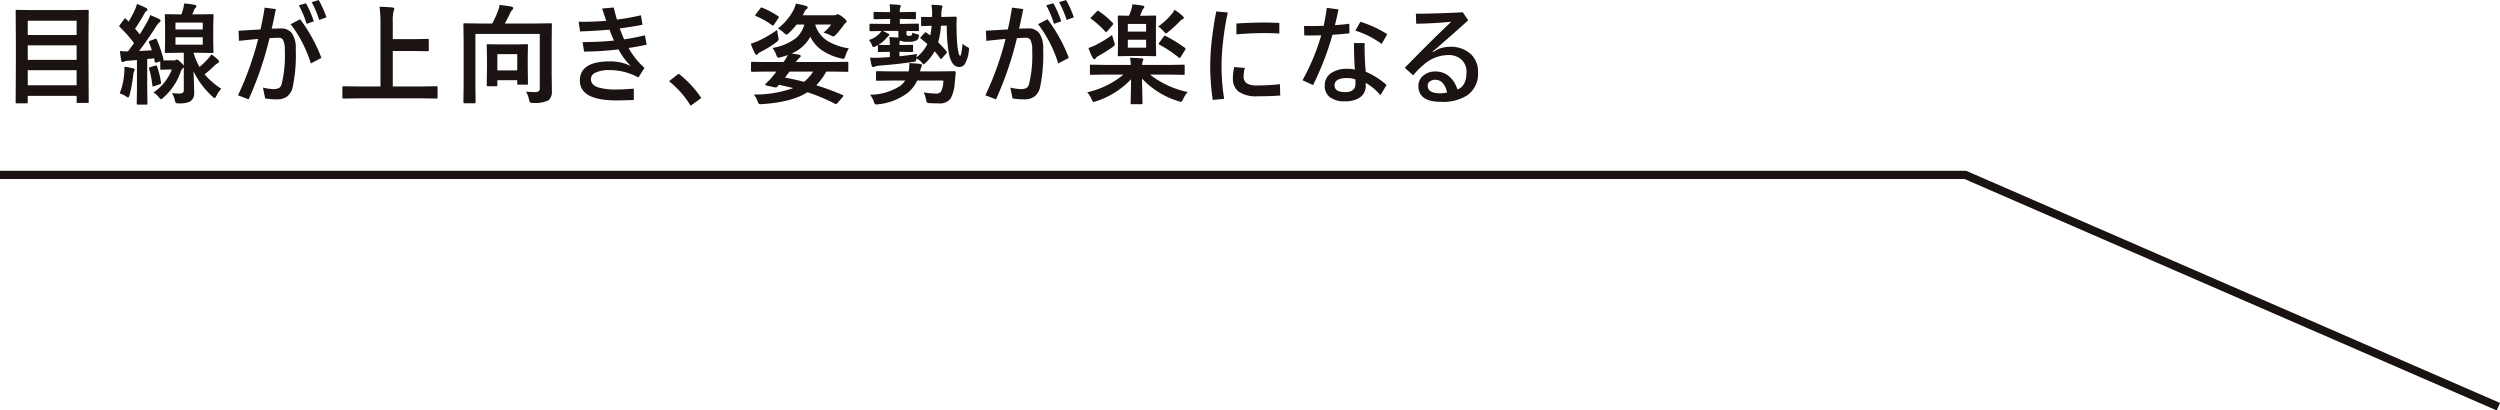 <svg xmlns="http://www.w3.org/2000/svg" width="458.523" height="75.278" viewBox="0 0 458.523 75.278">
  <g id="グループ_114" data-name="グループ 114" transform="translate(-103.448 -3699.422)">
    <path id="パス_189" data-name="パス 189" d="M-159.252,232.414H201.2l97.771,42.512" transform="translate(262.701 3499.086)" fill="none" stroke="#1a1311" stroke-miterlimit="10" stroke-width="1.5"/>
    <path id="パス_237" data-name="パス 237" d="M5.293,1.377H3.535a.294.294,0,0,1-.181-.034.294.294,0,0,1-.034-.181l.039-7.4v-3.916L3.32-15.537q0-.166.039-.2a.365.365,0,0,1,.186-.029l2.773.039h7.4l2.773-.039q.166,0,.2.039a.365.365,0,0,1,.029.186L16.68-10.82v4.541l.039,7.363q0,.156-.039.186A.336.336,0,0,1,16.5,1.3H14.717q-.156,0-.186-.039a.336.336,0,0,1-.029-.176V0H5.537V1.162q0,.156-.039.186A.462.462,0,0,1,5.293,1.377Zm.244-3.32H14.5V-4.7H5.537Zm0-4.658H14.5V-9.258H5.537Zm0-7.178v2.617H14.5v-2.617ZM28.6-.625a8.859,8.859,0,0,0,3.359-4.2H31.3l-1.23.039a.309.309,0,0,1-.2-.039A.336.336,0,0,1,29.842-5V-6.328l-.654.205a.942.942,0,0,1-.215.039q-.107,0-.146-.225l-.117-.576q-.488.068-1.26.137V-1.24l.039,2.617a.309.309,0,0,1-.039.2.336.336,0,0,1-.176.029H25.741q-.156,0-.186-.049a.305.305,0,0,1-.029-.176l.039-2.617V-6.562l-1.582.117a1.948,1.948,0,0,0-.762.166.659.659,0,0,1-.293.078q-.176,0-.244-.322-.156-.82-.234-1.7a13.349,13.349,0,0,0,1.455.078q.254-.322,1.123-1.523a22.551,22.551,0,0,0-2.607-2.949.27.27,0,0,1-.1-.176.721.721,0,0,1,.146-.264l.732-.977q.137-.176.205-.176t.156.107l.479.488A22.161,22.161,0,0,0,25.2-15.8a6.058,6.058,0,0,0,.361-1.055,16.688,16.688,0,0,1,1.66.723q.264.137.264.313a.309.309,0,0,1-.186.264,1.345,1.345,0,0,0-.371.479,32.347,32.347,0,0,1-1.709,2.764l.879,1.035q.918-1.514,1.348-2.275a8.729,8.729,0,0,0,.557-1.26q1.289.527,1.65.732.244.137.244.283a.387.387,0,0,1-.215.322,3.424,3.424,0,0,0-.625.781q-1.514,2.393-3.1,4.473,1.582-.088,2.344-.137-.2-.615-.518-1.406a.37.37,0,0,1-.039-.137q0-.117.234-.205l.9-.332a.45.45,0,0,1,.156-.039q.1,0,.186.2a22.524,22.524,0,0,1,1.2,3.516.848.848,0,0,1,.01.117.157.157,0,0,1-.059.127q.225.02,1.143.02h.8a.578.578,0,0,0,.361-.078A.614.614,0,0,1,32.9-6.66q.186,0,.7.518a3.653,3.653,0,0,1,.557.6V-7.9h-.84L30.9-7.861q-.156,0-.186-.039a.364.364,0,0,1-.029-.186l.039-1.855V-12.9l-.039-1.836a.356.356,0,0,1,.039-.215.336.336,0,0,1,.176-.029l2.422.039h.4q.2-.557.283-.859a6.233,6.233,0,0,0,.2-1.133,13.184,13.184,0,0,1,1.885.234q.381.078.381.264a.47.47,0,0,1-.156.3,1,1,0,0,0-.3.459q-.137.352-.3.732h1.26l2.422-.039q.156,0,.186.049a.394.394,0,0,1,.029.2L39.559-12.9v2.959L39.6-8.086q0,.166-.039.2a.336.336,0,0,1-.176.029L36.961-7.9H35.936a12.62,12.62,0,0,0,1.1,2.6,15,15,0,0,0,1.475-1.4,7.068,7.068,0,0,0,.723-.908,11.616,11.616,0,0,1,1.143.928.635.635,0,0,1,.244.4q0,.176-.244.293a3.323,3.323,0,0,0-.762.605,17.626,17.626,0,0,1-1.641,1.436A13.269,13.269,0,0,0,41.043-1.3,4.52,4.52,0,0,0,40.135.02q-.215.4-.312.4t-.4-.283A15.334,15.334,0,0,1,35.936-4.5q.127,3.164.127,3.916a1.766,1.766,0,0,1-.742,1.621,4.389,4.389,0,0,1-2.041.342A1.167,1.167,0,0,1,32.7,1.3a1.315,1.315,0,0,1-.186-.518A3.98,3.98,0,0,0,31.981-.5q.791.078,1.455.078.723,0,.723-.625v-4.2a.631.631,0,0,1-.176.186,1.749,1.749,0,0,0-.42.713A11,11,0,0,1,30.438.293q-.313.322-.459.322-.117,0-.439-.4A4,4,0,0,0,28.6-.625Zm9.033-8.76v-1.357h-5v1.357Zm-5-4.053v1.26h5v-1.26ZM22.4-.459a11.552,11.552,0,0,0,.82-3.6q.049-.527.049-.918,0-.2-.01-.361a11.908,11.908,0,0,1,1.543.283q.342.088.342.234a.539.539,0,0,1-.1.3,2.6,2.6,0,0,0-.166.742,25.7,25.7,0,0,1-.654,3.6Q24.071.3,23.963.3A1.449,1.449,0,0,1,23.5.059,5,5,0,0,0,22.4-.459Zm6.523-5.078a.6.6,0,0,1,.186-.049q.078,0,.156.186a16.974,16.974,0,0,1,.713,2.92.823.823,0,0,1,.02.137q0,.127-.254.225l-1.006.342a.749.749,0,0,1-.225.059q-.1,0-.117-.2a18.83,18.83,0,0,0-.6-3.047.569.569,0,0,1-.029-.137q0-.088.234-.166ZM50.28-12.324q1.24-.039,1.6-.039a2.49,2.49,0,0,1,2.1.869,4.884,4.884,0,0,1,.713,2.959,28.726,28.726,0,0,1-.576,7.012A2.934,2.934,0,0,1,53.063.146a3.136,3.136,0,0,1-1.865.5A13.242,13.242,0,0,1,49.079.479l-.4-1.982a11.354,11.354,0,0,0,1.816.264,2.38,2.38,0,0,0,1.133-.2,1.21,1.21,0,0,0,.469-.684,21.777,21.777,0,0,0,.586-6.162,4.083,4.083,0,0,0-.322-1.973.852.852,0,0,0-.781-.391q-.742,0-1.7.068A61.348,61.348,0,0,1,46.042.645L44.1-.1a56.286,56.286,0,0,0,3.7-10.342q-1.66.156-3.525.361L44.2-11.943q2.764-.156,4.023-.234.479-2.129.762-4l2.061.264Q50.583-13.594,50.28-12.324Zm4.98-4.277,1.3-.381a19.649,19.649,0,0,1,1.455,3.32l-1.338.459A17.122,17.122,0,0,0,55.261-16.6Zm2.354-.576,1.289-.4A19.618,19.618,0,0,1,60.319-14.4L59-13.916A18.453,18.453,0,0,0,57.614-17.178Zm-3.857,4.033,1.738-.9A28.848,28.848,0,0,1,59.4-6.963L57.458-5.937A22.944,22.944,0,0,0,53.757-13.145ZM66.011.459,63.472.5q-.166,0-.2-.039a.336.336,0,0,1-.029-.176V-1.543q0-.156.039-.186a.365.365,0,0,1,.186-.029l2.539.039H70.23V-13a23.47,23.47,0,0,0-.166-3.34q1.484.039,2.344.137.361.039.361.264a1.949,1.949,0,0,1-.146.459,7.717,7.717,0,0,0-.137,1.914V-10.4H76.4l2.461-.039a.309.309,0,0,1,.2.039.336.336,0,0,1,.029.176V-8.4q0,.156-.049.186a.305.305,0,0,1-.176.029L76.4-8.223H72.486v6.5h5.459l2.539-.039q.156,0,.186.039a.336.336,0,0,1,.029.176V.283a.294.294,0,0,1-.034.181A.294.294,0,0,1,80.484.5L77.945.459ZM96.927-.762q1.221.078,1.68.078.84,0,.84-.635V-11.357H87.64v9.58l.039,2.939q0,.205-.215.205H85.658q-.215,0-.215-.205l.039-3.2V-9.854l-.039-3.223q0-.166.039-.2a.365.365,0,0,1,.186-.029l2.715.039h2.344a19.316,19.316,0,0,0,1.055-2.295,5.356,5.356,0,0,0,.3-1.123q1.455.176,2.236.342.244.049.244.254a.476.476,0,0,1-.156.342,1.139,1.139,0,0,0-.342.479q-.518,1.1-1.025,2h5.684l2.7-.039a.356.356,0,0,1,.215.039.365.365,0,0,1,.029.186l-.039,3.32v5.42l.039,3.5A2.1,2.1,0,0,1,101.088.8a5.664,5.664,0,0,1-2.842.5,1.017,1.017,0,0,1-.586-.1,1.642,1.642,0,0,1-.176-.5A5.031,5.031,0,0,0,96.927-.762Zm-5.479-1h-1.5q-.166,0-.2-.049a.305.305,0,0,1-.029-.176l.049-3.34V-7.041l-.049-2.2q0-.166.039-.2a.365.365,0,0,1,.186-.029l2.119.039h2.852l2.139-.039q.166,0,.2.039a.365.365,0,0,1,.029.186L97.24-7.383V-5.5l.039,3.232a.318.318,0,0,1-.034.19.318.318,0,0,1-.19.034H95.56a.356.356,0,0,1-.215-.039.365.365,0,0,1-.029-.186v-.6H91.664v.879a.318.318,0,0,1-.034.19A.294.294,0,0,1,91.449-1.758Zm.215-5.889v2.988h3.652V-7.646Zm24.071-1.133a14.282,14.282,0,0,0,2.92,3.662l-1.123,1.758a10.821,10.821,0,0,0-5.254-1.357,5.632,5.632,0,0,0-2.686.508,1.28,1.28,0,0,0-.762,1.133q0,1.074,1.3,1.523a11.4,11.4,0,0,0,3.467.391q1.309,0,3.1-.156V.762q-2.158.078-3.154.078Q106.8.84,106.8-2.8q0-3.516,5.479-3.516a8.211,8.211,0,0,1,3.877.859,12.852,12.852,0,0,1-2.275-3.057,57.678,57.678,0,0,1-6.309.4L107.3-9.863a57.2,57.2,0,0,0,5.762-.273q-.254-.5-.84-2-2.471.225-5.381.322l-.264-1.787q.264.02.781.02,2.09,0,4.277-.176-.5-1.445-.742-2.256l2.119-.186q.234.986.586,2.217,2.344-.312,4.395-.791l.3,1.738q-2.021.391-4.18.674.439,1.162.8,2a38,38,0,0,0,3.818-.742l.322,1.719Q117.355-9.014,115.734-8.779Zm9.178,4.717A18.961,18.961,0,0,1,129.073.4L127.12,1.816a16.814,16.814,0,0,0-3.965-4.492ZM138.7-.244a20.708,20.708,0,0,0,7.227-1.182q-1.318-.322-2.607-.6l-.293.342a.427.427,0,0,1-.322.146,1.288,1.288,0,0,1-.244-.029l-1.416-.322q-.234-.049-.234-.176a.247.247,0,0,1,.088-.166q.781-.771.889-.9.771-.908,1.074-1.318h-1.992l-2.48.039q-.205,0-.205-.215V-6.025q0-.215.205-.215l2.48.039h3.291a7.761,7.761,0,0,0,.762-1.279,12.689,12.689,0,0,1-1.3.4,1.772,1.772,0,0,1-.4.078.291.291,0,0,1-.254-.156,3.529,3.529,0,0,1-.186-.439,4.081,4.081,0,0,0-.654-1.182,9.948,9.948,0,0,0,4.307-1.807,5.1,5.1,0,0,0,1.533-2.49h-1.426a11.91,11.91,0,0,1-1.377,1.533q-.352.322-.459.322a1.447,1.447,0,0,1-.5-.342,5.007,5.007,0,0,0-1.084-.791,10.716,10.716,0,0,0,2.783-3.223,6.933,6.933,0,0,0,.518-1.338,16.512,16.512,0,0,1,1.836.42q.322.088.322.3a.33.33,0,0,1-.2.273,1.469,1.469,0,0,0-.42.605l-.283.537h5.781a.7.7,0,0,0,.361-.1.449.449,0,0,1,.254-.078,2,2,0,0,1,.859.459q.8.605.8.84a.35.35,0,0,1-.156.264,1.387,1.387,0,0,0-.381.41A18.309,18.309,0,0,1,153.8-11.26q-.352.361-.518.361a1.747,1.747,0,0,1-.5-.205,7.7,7.7,0,0,0-1.3-.5,7.594,7.594,0,0,0,1.416-1.475H149.96a5.317,5.317,0,0,0,2.285,3.027,10.822,10.822,0,0,0,3.9,1.348,5.449,5.449,0,0,0-.635,1.348,2.723,2.723,0,0,1-.2.474.225.225,0,0,1-.2.093,2.505,2.505,0,0,1-.459-.088,10.1,10.1,0,0,1-3.613-1.592,6.579,6.579,0,0,1-1.973-2.373,6.879,6.879,0,0,1-3.437,3.076q.322.039,1.4.225.283.059.283.264,0,.146-.225.293a3.286,3.286,0,0,0-.654.781h6.895l2.48-.039q.166,0,.2.039a.336.336,0,0,1,.029.176v1.406a.294.294,0,0,1-.034.181.318.318,0,0,1-.19.034l-2.48-.039h-1.338a11.292,11.292,0,0,1-1.836,2.5A51.315,51.315,0,0,1,154.97-.166q.156.068.156.166A.426.426,0,0,1,155,.215L154.061,1.3q-.215.225-.273.225a.453.453,0,0,1-.146-.049,34.564,34.564,0,0,0-5.1-2.139q-2.832,1.826-8.32,2.178-.215.02-.3.02a.428.428,0,0,1-.312-.1,1.9,1.9,0,0,1-.186-.361A4.2,4.2,0,0,0,138.7-.244Zm5.723-3.1q1.738.322,3.5.771a7.664,7.664,0,0,0,1.66-1.875h-4.336Zm-1.436-8.76a12.793,12.793,0,0,0,.2,1.279,3.427,3.427,0,0,1,.068.459q0,.225-.449.557A20,20,0,0,1,140.048-8.1a1.605,1.605,0,0,0-.586.4.4.4,0,0,1-.283.176q-.117,0-.254-.225a14.826,14.826,0,0,1-.781-1.8,13.342,13.342,0,0,0,1.484-.576A20.723,20.723,0,0,0,142.987-12.1Zm-2.744-4.062a15.886,15.886,0,0,1,2.939,1.563q.127.068.127.137a.665.665,0,0,1-.107.225L142.44-13.1q-.156.225-.234.225a.306.306,0,0,1-.146-.068,13.272,13.272,0,0,0-2.92-1.66q-.176-.088-.176-.156a.431.431,0,0,1,.117-.225L139.862-16q.146-.205.234-.205A.444.444,0,0,1,140.243-16.162Zm25.8,2.061h-.557v.9h.859l2.393-.039a.356.356,0,0,1,.215.039.336.336,0,0,1,.029.176v.928q0,.166-.049.205a.394.394,0,0,1-.2.029l-.264-.01q-.8-.02-1.768-.029v.566a.349.349,0,0,0,.078.254.641.641,0,0,0,.4.078q.381,0,.479-.117a.832.832,0,0,0,.1-.479,3.651,3.651,0,0,0,.938.3q.3.059.3.225a1.336,1.336,0,0,1-.039.254.982.982,0,0,1-.322.6,2.761,2.761,0,0,1-1.562.3,3.26,3.26,0,0,1-1.553-.215h-.039a5.1,5.1,0,0,0-.068.82h.342l1.943-.039q.156,0,.186.039a.336.336,0,0,1,.029.176v.879q0,.166-.039.2a.336.336,0,0,1-.176.029l-1.943-.039h-.342v.82q1.543-.166,3.242-.42a2.79,2.79,0,0,0-.117.615,7.077,7.077,0,0,0,2-2.441q-.42-.361-1.2-1-.107-.088-.107-.137t.127-.186l.654-.7a.411.411,0,0,1,.225-.137.472.472,0,0,1,.2.117l.625.469a13.78,13.78,0,0,0,.264-1.768q-.791.01-1.328.039-.088,0-.283.02h-.088a.356.356,0,0,1-.215-.039.462.462,0,0,1-.029-.205v-1.23q0-.166.039-.2a.462.462,0,0,1,.205-.029l1.113.029q.342,0,.664-.01v-.381a10.565,10.565,0,0,0-.117-1.855q.967.029,1.65.1.361.029.361.225,0,.039-.1.439a4.417,4.417,0,0,0-.1,1.162v.313l.859-.02q.752-.01,1.328-.029l.391-.01q.244,0,.244.225-.039.684-.039,1.377,0,.42.01.84.049,1.982.146,2.822.225,1.924.5,1.924.234,0,.459-2.227a2.8,2.8,0,0,0,.879.605q.322.156.322.352a2.761,2.761,0,0,1-.059.391A5.8,5.8,0,0,1,177.38-5.8a1.206,1.206,0,0,1-1.016.508q-1.406,0-1.9-2.559a28.044,28.044,0,0,1-.361-5.029l-1.074.02a15.339,15.339,0,0,1-.508,3.047,20.43,20.43,0,0,1,1.5,1.621.316.316,0,0,1,.088.186.456.456,0,0,1-.127.254l-.742.84q-.127.146-.205.146t-.156-.107a11.883,11.883,0,0,0-1.016-1.3,8.439,8.439,0,0,1-1.6,2.07q-.322.322-.4.322-.107,0-.4-.381a2.628,2.628,0,0,0-.937-.693q-.049.449-.156.527a1.268,1.268,0,0,1-.508.107q-2.7.42-6.2.684a2.606,2.606,0,0,0-.713.146.978.978,0,0,1-.342.117q-.205,0-.3-.3Q160.222-5.9,160.017-7q.5.02.859.02.566,0,1.182-.029.547-.029,1.6-.107v-.957h-.039l-1.943.039q-.156,0-.186-.039a.365.365,0,0,1-.029-.186v-.879q0-.156.039-.186a.336.336,0,0,1,.176-.029l1.943.039h.039a12.9,12.9,0,0,0-.1-1.465q1.113.049,1.68.107a4.7,4.7,0,0,1-.02-.527v-.7h-2.861a9.708,9.708,0,0,1,1.025.508q.176.107.176.2a.248.248,0,0,1-.137.205,1.636,1.636,0,0,0-.381.381,5.61,5.61,0,0,1-1.885,1.465,1.4,1.4,0,0,1-.518.2q-.127,0-.244-.283a2.876,2.876,0,0,0-.576-1.016,4.549,4.549,0,0,0,1.982-1.23,1.607,1.607,0,0,0,.273-.42q-.84.01-1.5.029l-.449.01q-.146,0-.176-.049a.365.365,0,0,1-.029-.186v-.928q0-.215.205-.215l2.422.039H163.7v-.9h-.6l-2.2.039q-.166,0-.2-.039a.336.336,0,0,1-.029-.176v-.9q0-.166.039-.2a.365.365,0,0,1,.186-.029l2.2.039h.6v-.176a6.536,6.536,0,0,0-.1-1.26q.869.02,1.758.117.3.029.3.205a.512.512,0,0,1-.078.273,1.719,1.719,0,0,0-.1.684v.156h.557l2.178-.039a.309.309,0,0,1,.2.039.365.365,0,0,1,.029.186v.9q0,.156-.049.186a.305.305,0,0,1-.176.029Zm7.422,11.3h-4.8a6.083,6.083,0,0,1-1.777,2.285,10.74,10.74,0,0,1-5.322,2.061q-.352.039-.42.039a.3.3,0,0,1-.264-.127,1.929,1.929,0,0,1-.176-.42,4.177,4.177,0,0,0-.684-1.24,10.2,10.2,0,0,0,5.527-1.621,3.633,3.633,0,0,0,.918-.977h-2.383l-2.734.039a.309.309,0,0,1-.2-.039.336.336,0,0,1-.029-.176V-4.307q0-.156.039-.186a.365.365,0,0,1,.186-.029l2.734.039H167.1a6.936,6.936,0,0,0,.127-1.26v-.264q.811.029,1.914.146.4.059.4.254a1.789,1.789,0,0,1-.137.4,3.474,3.474,0,0,0-.2.723h3.516l2.773-.039a.216.216,0,0,1,.244.244q0,.029-.088.986-.049.527-.088.908A7.081,7.081,0,0,1,174.8.5a2.517,2.517,0,0,1-2.285.879q-.879,0-1.475-.039a1.085,1.085,0,0,1-.576-.127,1.106,1.106,0,0,1-.146-.43,6.828,6.828,0,0,0-.439-1.406,15.16,15.16,0,0,0,2.178.205,1.109,1.109,0,0,0,.967-.342A4.31,4.31,0,0,0,173.464-2.8Zm13.895-9.521q1.24-.039,1.6-.039a2.49,2.49,0,0,1,2.1.869,4.884,4.884,0,0,1,.713,2.959,28.727,28.727,0,0,1-.576,7.012,2.934,2.934,0,0,1-1.055,1.67,3.136,3.136,0,0,1-1.865.5,13.242,13.242,0,0,1-2.119-.166l-.4-1.982a11.354,11.354,0,0,0,1.816.264,2.38,2.38,0,0,0,1.133-.2,1.21,1.21,0,0,0,.469-.684,21.777,21.777,0,0,0,.586-6.162,4.083,4.083,0,0,0-.322-1.973.852.852,0,0,0-.781-.391q-.742,0-1.7.068A61.347,61.347,0,0,1,183.121.645L181.177-.1a56.286,56.286,0,0,0,3.7-10.342q-1.66.156-3.525.361l-.078-1.865q2.764-.156,4.023-.234.479-2.129.762-4l2.061.264Q187.662-13.594,187.359-12.324Zm4.98-4.277,1.3-.381a19.65,19.65,0,0,1,1.455,3.32l-1.338.459A17.122,17.122,0,0,0,192.339-16.6Zm2.354-.576,1.289-.4A19.618,19.618,0,0,1,197.4-14.4l-1.318.488A18.454,18.454,0,0,0,194.693-17.178Zm-3.857,4.033,1.738-.9a28.848,28.848,0,0,1,3.906,7.08l-1.943,1.025A22.944,22.944,0,0,0,190.836-13.145Zm12.3,9.248-2.559.039a.309.309,0,0,1-.2-.039.336.336,0,0,1-.029-.176V-5.479a.332.332,0,0,1,.039-.205.365.365,0,0,1,.186-.029l2.559.039h4.717a11.945,11.945,0,0,0-.137-1.318q.186,0,2.139.117.3.029.3.225a.45.45,0,0,1-.059.176.591.591,0,0,0-.068.166,1.832,1.832,0,0,0-.1.635h5.02l2.539-.039a.356.356,0,0,1,.215.039.394.394,0,0,1,.029.2v1.406q0,.146-.039.181a.371.371,0,0,1-.205.034L214.955-3.9h-3.594a16.857,16.857,0,0,0,6.914,3.2,4.974,4.974,0,0,0-.82,1.3q-.225.5-.4.5a1.673,1.673,0,0,1-.479-.117,15.321,15.321,0,0,1-6.68-4.16l.1,4.5q0,.156-.039.186a.336.336,0,0,1-.176.029h-1.738q-.166,0-.2-.039a.336.336,0,0,1-.029-.176q0-.137.02-.752.049-1.885.059-3.613A15.4,15.4,0,0,1,201.518.986a3.277,3.277,0,0,1-.479.137q-.156,0-.4-.518a4.456,4.456,0,0,0-.781-1.26A15.777,15.777,0,0,0,206.5-3.9Zm7.08-10.791,2.061-.039q.156,0,.186.039a.365.365,0,0,1,.029.186l-.039,1.924v3.184l.039,1.895q0,.166-.039.2a.336.336,0,0,1-.176.029l-2.061-.039h-2.48l-2.031.039a.356.356,0,0,1-.215-.039.365.365,0,0,1-.029-.186l.039-1.895v-3.184l-.039-1.924q0-.166.049-.2a.394.394,0,0,1,.2-.029l1.8.039q.225-.527.42-1.113a4.993,4.993,0,0,0,.2-.986q1.348.137,1.934.244.264.059.264.234a.364.364,0,0,1-.156.283,1.291,1.291,0,0,0-.264.459,8.656,8.656,0,0,1-.381.879Zm.439,5.85v-1.455H207.3v1.455Zm0-4.346H207.3v1.406h3.359Zm-6.24,2.021q.029.166.381,1.27a1.864,1.864,0,0,1,.117.5q0,.176-.42.459-1.172.811-2.539,1.6a1.319,1.319,0,0,0-.537.439.3.3,0,0,1-.244.176.351.351,0,0,1-.283-.2,10.219,10.219,0,0,1-.811-1.865,9.535,9.535,0,0,0,1.26-.5A21.367,21.367,0,0,0,204.418-11.162Zm9.824.186A26.608,26.608,0,0,1,217.777-8.8q.117.1.117.176a.469.469,0,0,1-.1.225l-.781,1.26q-.117.205-.2.205a.3.3,0,0,1-.186-.1,21.788,21.788,0,0,0-3.525-2.344q-.137-.088-.137-.166a.366.366,0,0,1,.107-.215l.8-1.1q.117-.186.2-.186A.412.412,0,0,1,214.242-10.977Zm-1.367-1.738a12.193,12.193,0,0,0,2.4-2.207,3.462,3.462,0,0,0,.6-.859,11.314,11.314,0,0,1,1.445,1.1q.264.264.264.361,0,.166-.264.283a1.714,1.714,0,0,0-.557.439,18.646,18.646,0,0,1-2,1.836q-.332.3-.459.3t-.439-.381A5.016,5.016,0,0,0,212.875-12.715Zm-10.9-2.822a15.361,15.361,0,0,1,2.559,2.158q.107.107.107.166a.522.522,0,0,1-.146.254l-.957,1.1q-.146.176-.225.176t-.156-.117a16.028,16.028,0,0,0-2.549-2.285q-.137-.1-.137-.156t.166-.225l.938-.977q.186-.176.234-.176A.384.384,0,0,1,201.977-15.537ZM226.819-5.283l1.953.166a5.4,5.4,0,0,0-.234,1.514,1.464,1.464,0,0,0,.654,1.357,3.612,3.612,0,0,0,1.787.342,38.528,38.528,0,0,0,4.219-.234l.059,2.08q-1.768.137-4.141.137a5.623,5.623,0,0,1-3.564-.9,2.99,2.99,0,0,1-.977-2.441A8.623,8.623,0,0,1,226.819-5.283Zm.4-6v-1.982q2.549-.176,5.234-.176,1.309,0,2.637.078v1.943q-1.016-.088-2.773-.088Q229.827-11.5,227.219-11.279Zm-1.582-4a49.366,49.366,0,0,0-.859,5.234,38.684,38.684,0,0,0-.283,4.248,37.269,37.269,0,0,0,.479,6.357l-2.1.186a43.516,43.516,0,0,1-.459-6.582,42.782,42.782,0,0,1,.391-5.205q.3-2.383.713-4.434Zm19.657,2.324q1.465-.107,2.627-.264l.039,1.758q-1.924.2-3.125.264a53.1,53.1,0,0,1-3.555,9.219l-1.943-.879a39.653,39.653,0,0,0,3.438-8.242q-1.514.039-2.158.039l-.957-.02-.039-1.738q.459.02,1.357.02.723,0,2.236-.039.312-1.357.586-3.3l2.139.283Q245.714-14.727,245.294-12.959Zm3.662,8.135q-.156-1.5-.176-4.854h1.953a51.771,51.771,0,0,0,.205,5.254A14.262,14.262,0,0,1,254.757-2L253.634-.117a10.594,10.594,0,0,0-2.7-2.266v.5a2.513,2.513,0,0,1-1.094,2.2A4.714,4.714,0,0,1,247.139,1a4.246,4.246,0,0,1-2.91-.859,2.611,2.611,0,0,1-.811-2.041,2.666,2.666,0,0,1,1.338-2.373,4.961,4.961,0,0,1,2.7-.684A7.314,7.314,0,0,1,248.956-4.824ZM249.034-3a3.822,3.822,0,0,0-1.475-.264q-2.344,0-2.344,1.338,0,1.24,1.963,1.24,1.885,0,1.885-1.6a1.035,1.035,0,0,0-.01-.117Zm0-8.965.918-1.621a20.907,20.907,0,0,1,4.941,2.285l-1.035,1.777A16.6,16.6,0,0,0,249.034-11.963Zm11.1-3.1q3.574,0,8.6-.264l1,1.465q-2.188,1.992-5.8,5.137l-.762.625.1.078.947-.547a5.745,5.745,0,0,1,2.1-.42,5.353,5.353,0,0,1,3.975,1.416,4.423,4.423,0,0,1,1.24,3.271A4.773,4.773,0,0,1,269.57-.107,8.3,8.3,0,0,1,264.736,1.1q-4.141,0-4.141-2.92a2.4,2.4,0,0,1,.977-1.953,3.317,3.317,0,0,1,2.119-.693,3.808,3.808,0,0,1,2.627.967,5.192,5.192,0,0,1,1.436,2.334q1.66-.635,1.66-3.154a2.953,2.953,0,0,0-1.055-2.441,3.562,3.562,0,0,0-2.3-.723A6.988,6.988,0,0,0,261.435-5.6a14.962,14.962,0,0,0-1.8,1.836l-1.543-1.377q5.42-5.537,8.535-8.447-3.369.322-6.436.361ZM265.839-.6a3.3,3.3,0,0,0-.879-1.846,1.805,1.805,0,0,0-1.27-.5,1.568,1.568,0,0,0-1.035.332.925.925,0,0,0-.361.752q0,1.4,2.344,1.4A6.946,6.946,0,0,0,265.839-.6Z" transform="translate(103 3717)" fill="#1a1311"/>
  </g>
</svg>
